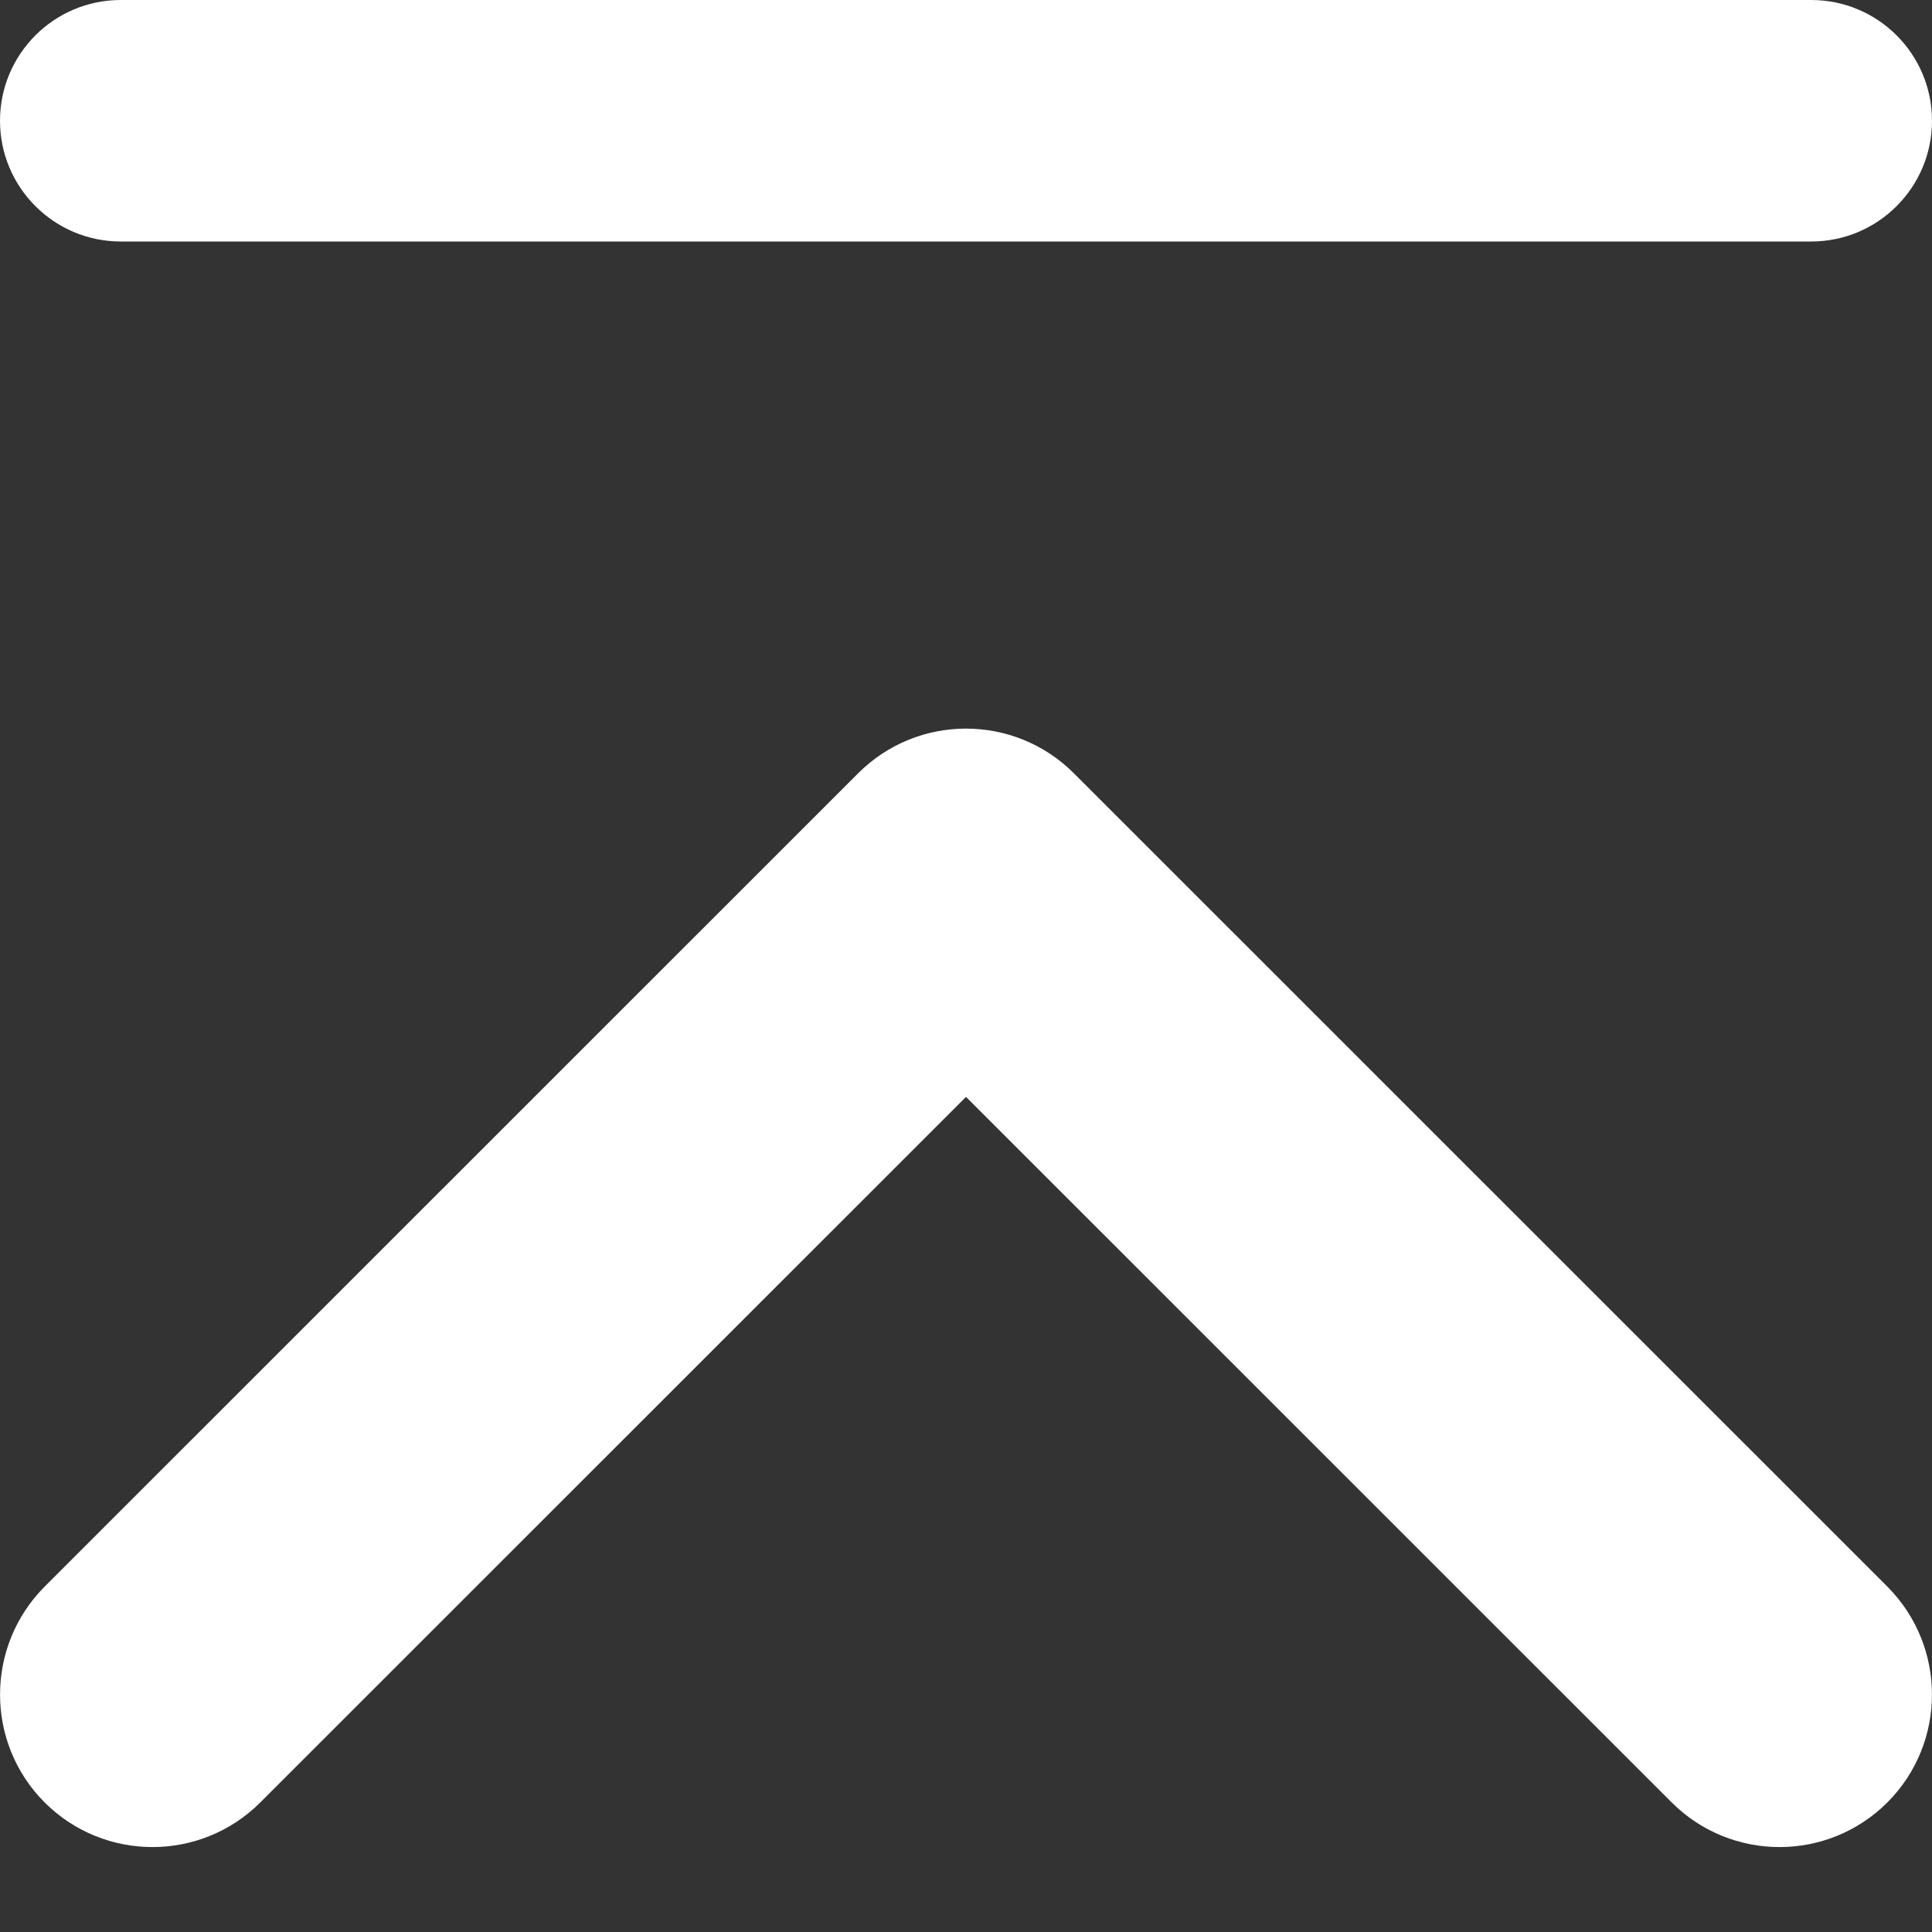 <svg width="12" height="12" viewBox="0 0 12 12" fill="none" xmlns="http://www.w3.org/2000/svg"><rect x="0" y="0" width="12" height="12" fill="#333333" stroke="none"/><path fill-rule="evenodd" clip-rule="evenodd" d="M11.723 11.195C11.353 11.565 10.753 11.565 10.383 11.195L6 6.813L1.617 11.195C1.247 11.565 0.647 11.565 0.277 11.195C-0.092 10.825 -0.092 10.226 0.277 9.855L5.33 4.803C5.7 4.433 6.3 4.433 6.67 4.803L11.723 9.855C12.092 10.226 12.092 10.825 11.723 11.195Z" fill="white"/><path d="M0 0.75C0 0.336 0.336 0 0.75 0H11.25C11.664 0 12 0.336 12 0.75C12 1.164 11.664 1.5 11.25 1.5H0.75C0.336 1.5 0 1.164 0 0.75Z" fill="white"/></svg>